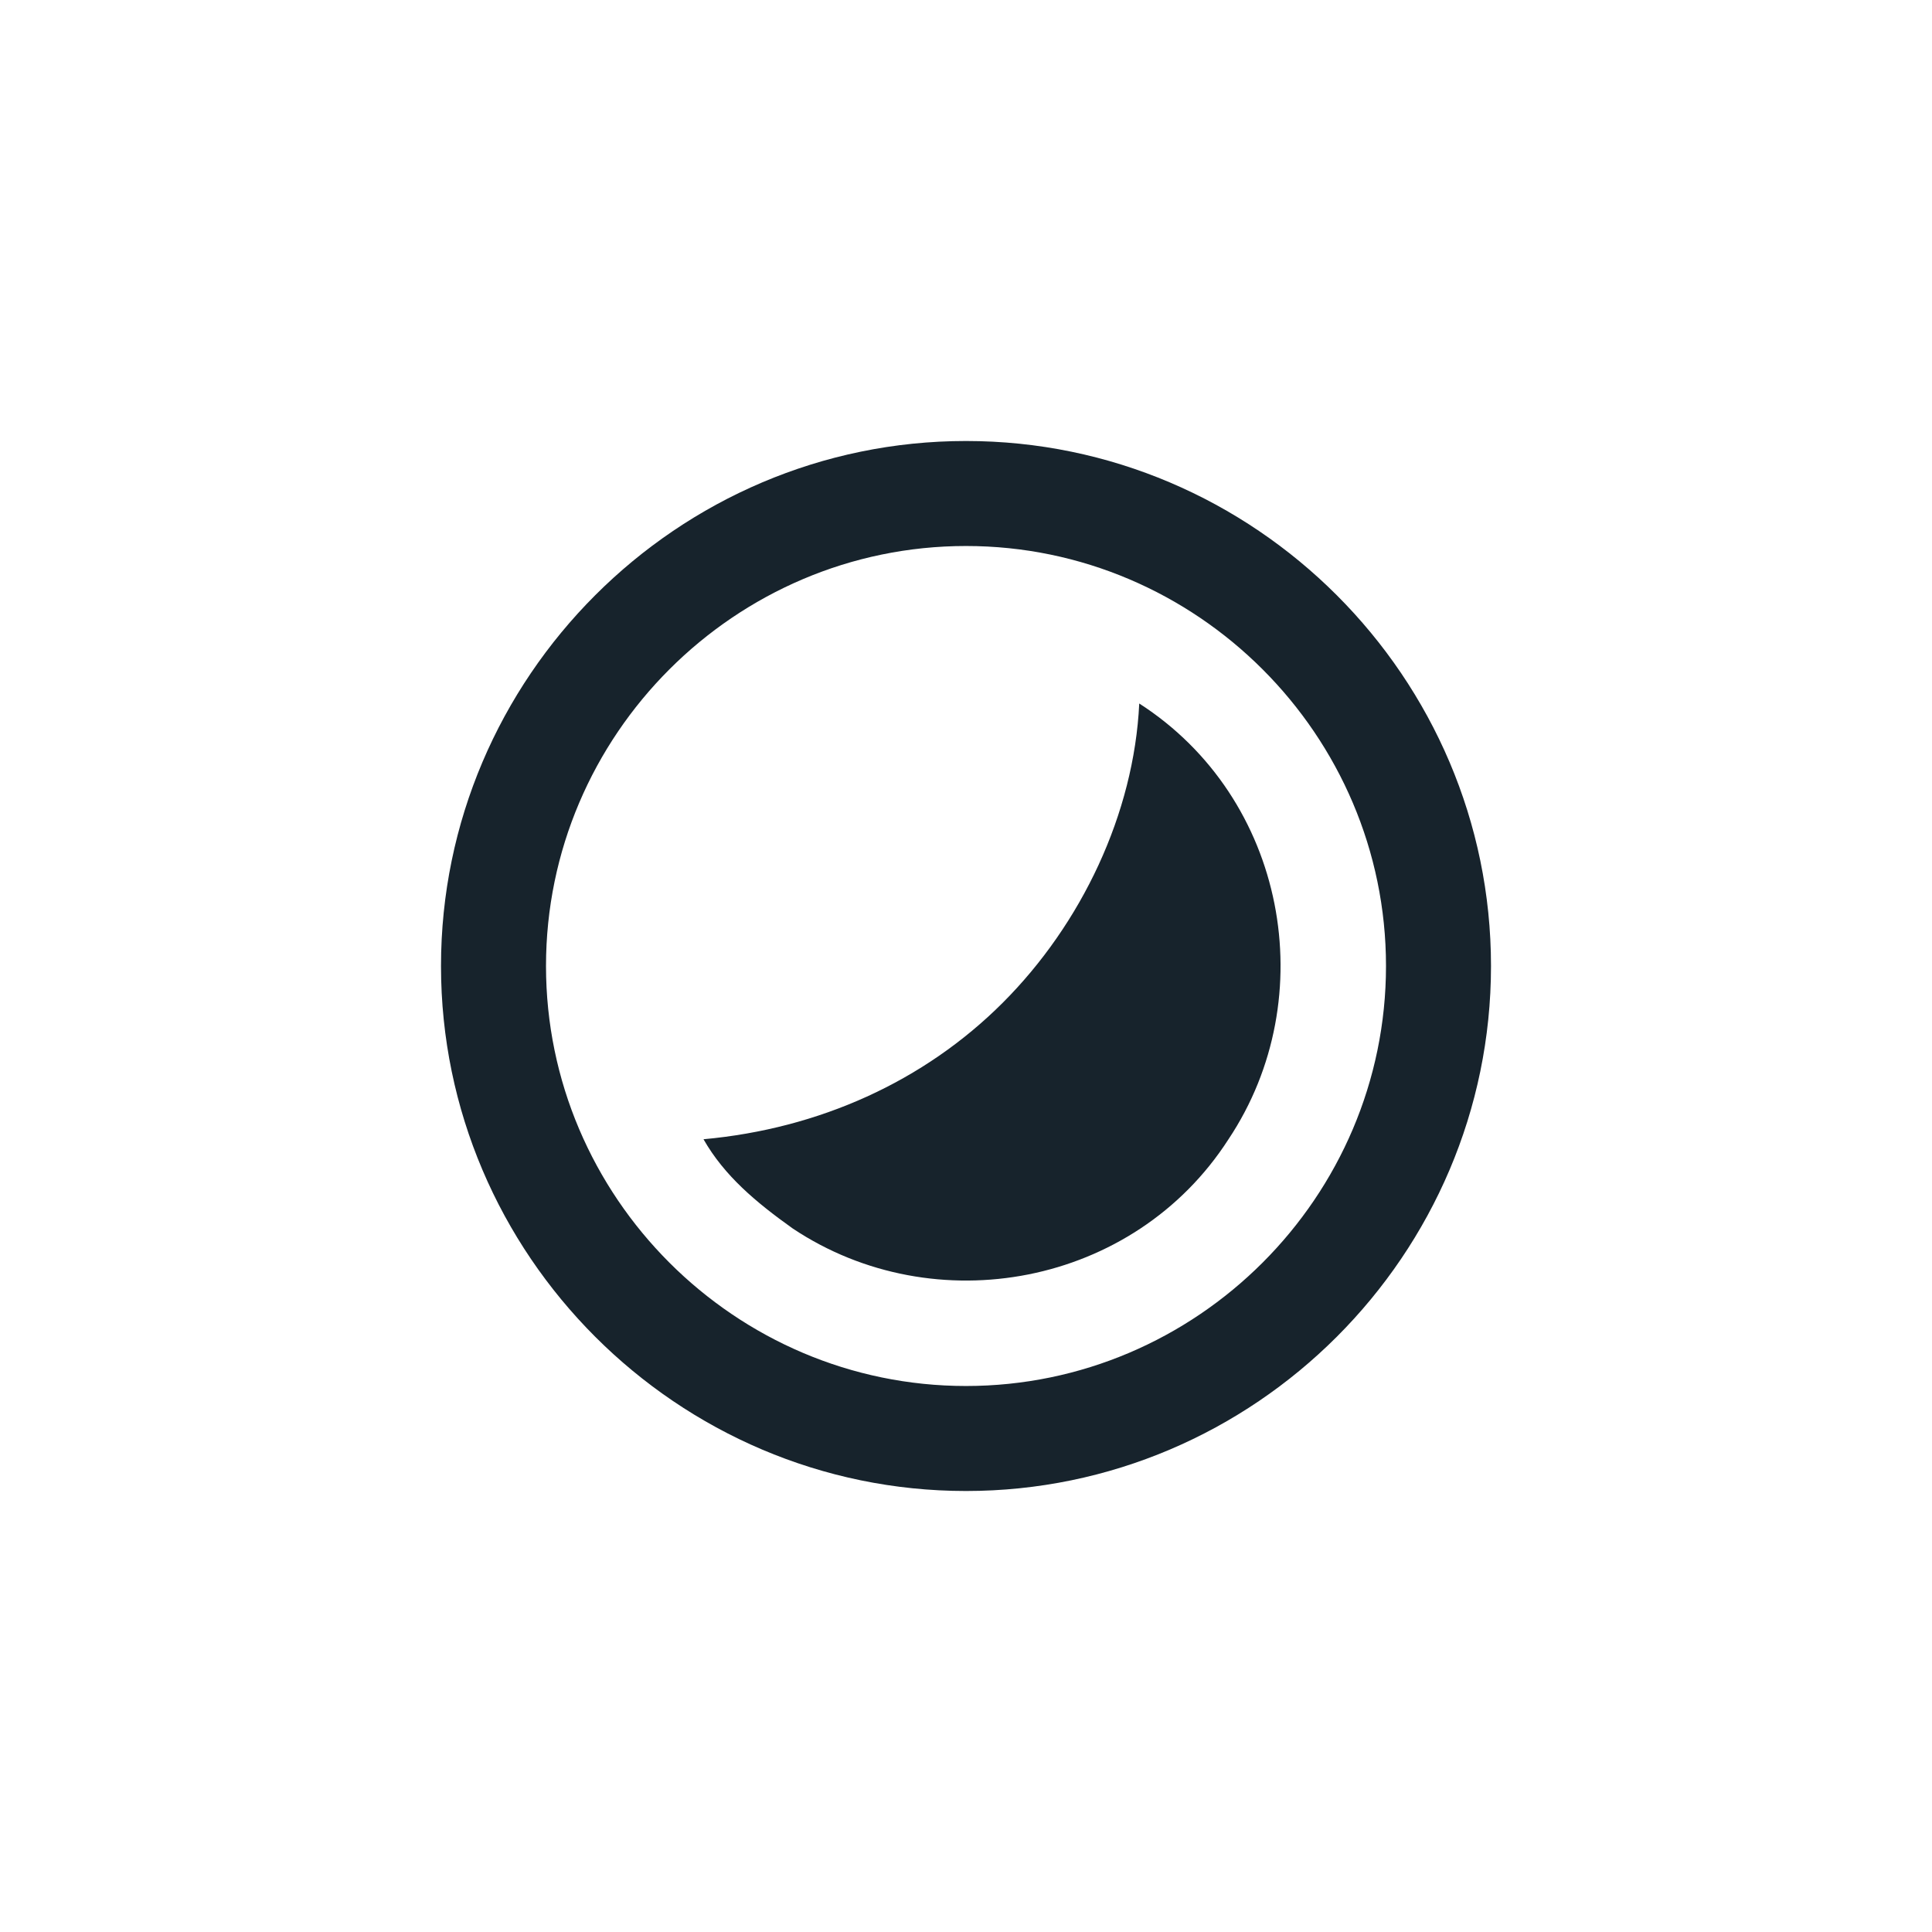 <?xml version="1.0" encoding="utf-8"?>
<!-- Generator: Adobe Illustrator 25.0.0, SVG Export Plug-In . SVG Version: 6.00 Build 0)  -->
<svg version="1.1" id="Layer_1" xmlns="http://www.w3.org/2000/svg" xmlns:xlink="http://www.w3.org/1999/xlink" x="0px" y="0px"
	 viewBox="0 0 36.8 36.8" style="enable-background:new 0 0 36.8 36.8;" xml:space="preserve">
<style type="text/css">
	.st0{fill:#17232c;}
	.st1{fill:none;}
</style>
<path class="st0" d="M18.4,28.4c-5.5,0-10-4.5-10-10s4.5-10,10-10s10,4.5,10,10S23.9,28.4,18.4,28.4z M18.4,26.4c4.4,0,8-3.6,8-8
	s-3.6-8-8-8s-8,3.6-8,8S14,26.4,18.4,26.4z M13.4,21.7c2.2-0.2,4.2-1.1,5.7-2.6s2.5-3.6,2.6-5.7c2.8,1.8,3.5,5.6,1.7,8.3
	c-1.8,2.8-5.6,3.5-8.3,1.7C14.4,22.9,13.8,22.4,13.4,21.7z"/>
<path class="st1" d="M6.4,6.4h24v24h-24C6.4,30.4,6.4,6.4,6.4,6.4z"/>
</svg>
